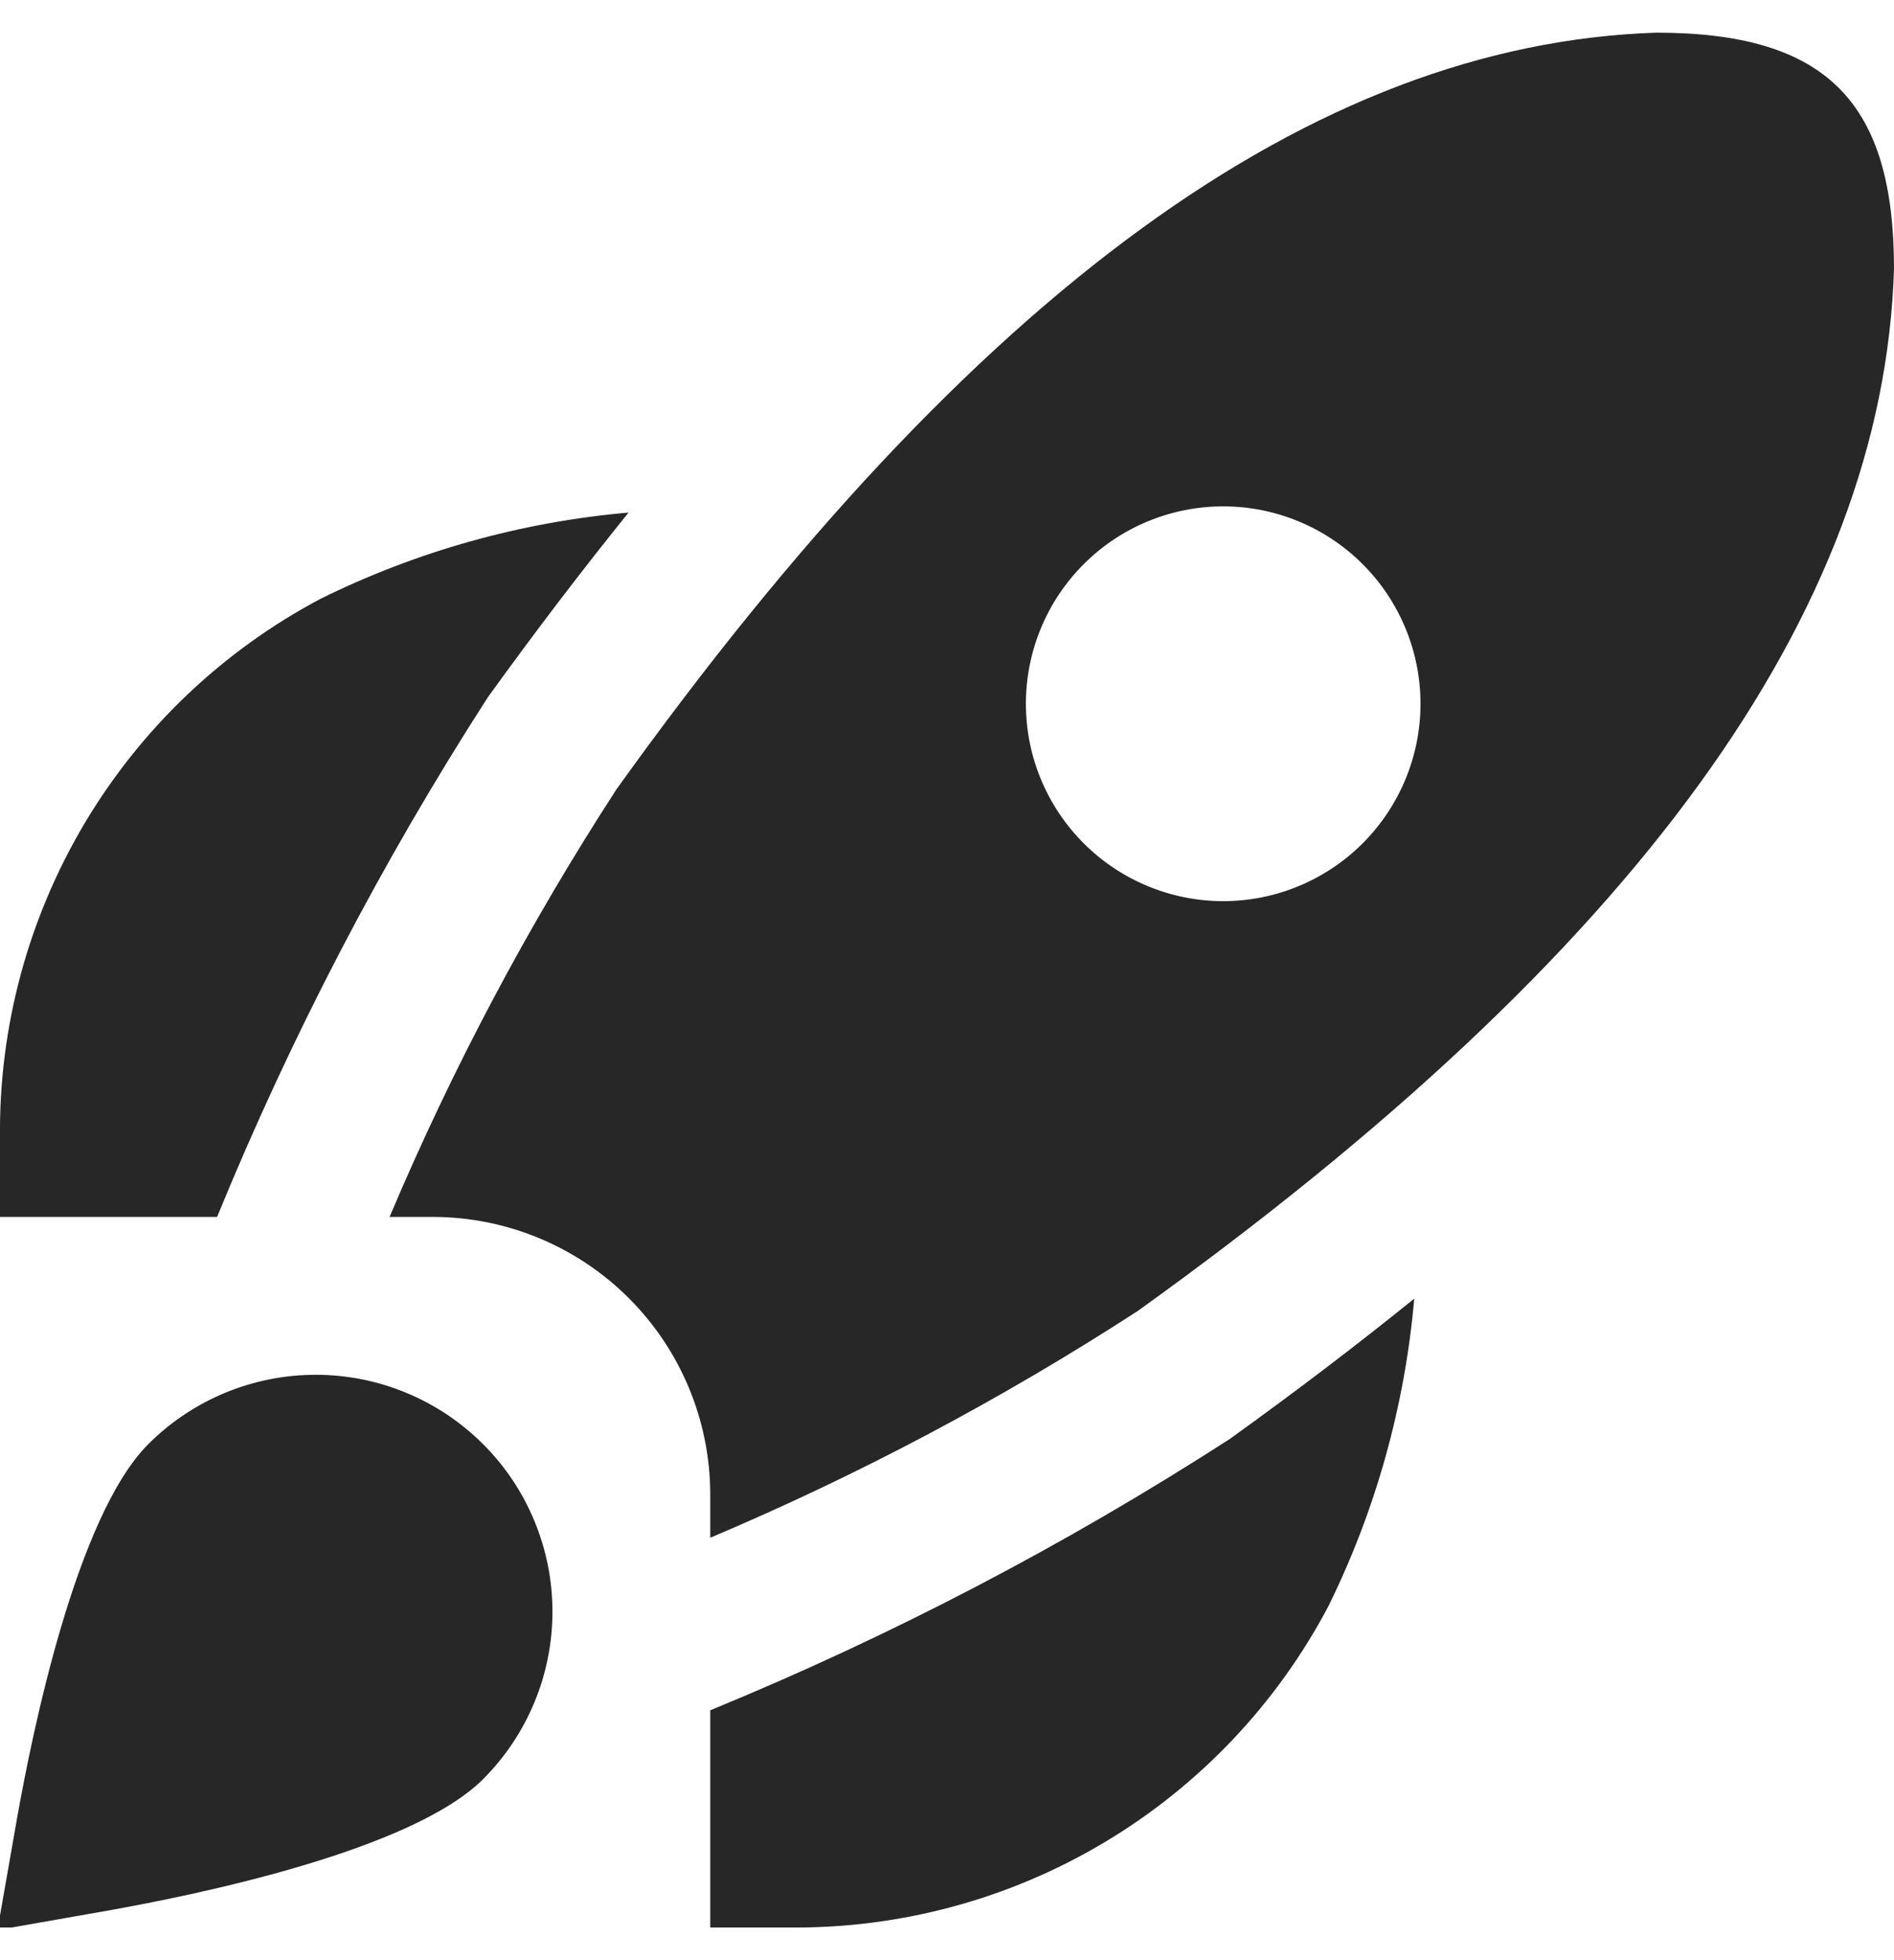 <svg width="29" height="30" viewBox="0 0 29 30" fill="none" xmlns="http://www.w3.org/2000/svg">
<g clip-path="url(#clip0_4039_1067)">
<path d="M3.324 18.625H-0V17.417C-0.019 15.722 0.43 14.056 1.296 12.6C2.163 11.144 3.414 9.955 4.911 9.163C6.387 8.435 7.985 7.988 9.624 7.845C8.908 8.732 8.19 9.673 7.47 10.671C5.847 13.19 4.46 15.852 3.324 18.625ZM18.829 22.024C16.31 23.648 13.647 25.038 10.875 26.176V29.5H12.083C13.777 29.518 15.444 29.07 16.9 28.203C18.356 27.337 19.545 26.086 20.337 24.588C21.065 23.113 21.511 21.515 21.654 19.876C20.772 20.588 19.83 21.305 18.829 22.024ZM29 4.114C28.839 9.374 25.052 14.59 17.421 20.064C15.345 21.41 13.154 22.572 10.875 23.535V22.854C10.869 21.734 10.422 20.662 9.63 19.87C8.838 19.078 7.765 18.63 6.645 18.625H5.965C6.929 16.345 8.092 14.155 9.44 12.079C14.901 4.461 20.109 0.674 25.36 0.5C27.977 0.5 29 1.569 29 4.114ZM21.75 10.771C21.75 9.97 21.431 9.201 20.865 8.635C20.298 8.068 19.53 7.75 18.729 7.75C17.928 7.75 17.159 8.068 16.593 8.635C16.026 9.201 15.708 9.97 15.708 10.771C15.708 11.572 16.026 12.34 16.593 12.907C17.159 13.473 17.928 13.792 18.729 13.792C19.53 13.792 20.298 13.473 20.865 12.907C21.431 12.34 21.75 11.572 21.75 10.771ZM1.66 29.24C3.02 28.998 6.301 28.324 7.397 27.23C7.734 26.893 8.001 26.493 8.183 26.053C8.365 25.614 8.459 25.142 8.459 24.666C8.459 24.19 8.365 23.719 8.183 23.279C8.001 22.839 7.734 22.439 7.397 22.103C7.06 21.766 6.661 21.499 6.221 21.317C5.781 21.134 5.31 21.041 4.834 21.041C3.872 21.041 2.95 21.423 2.27 22.103C1.175 23.198 0.5 26.479 0.259 27.84L-0.039 29.539L1.66 29.24Z" fill="#272727"/>
</g>
<defs>
<clipPath id="clip0_4039_1067">
<rect width="29" height="29" fill="white" transform="translate(0 0.5)"/>
</clipPath>
</defs>
</svg>
